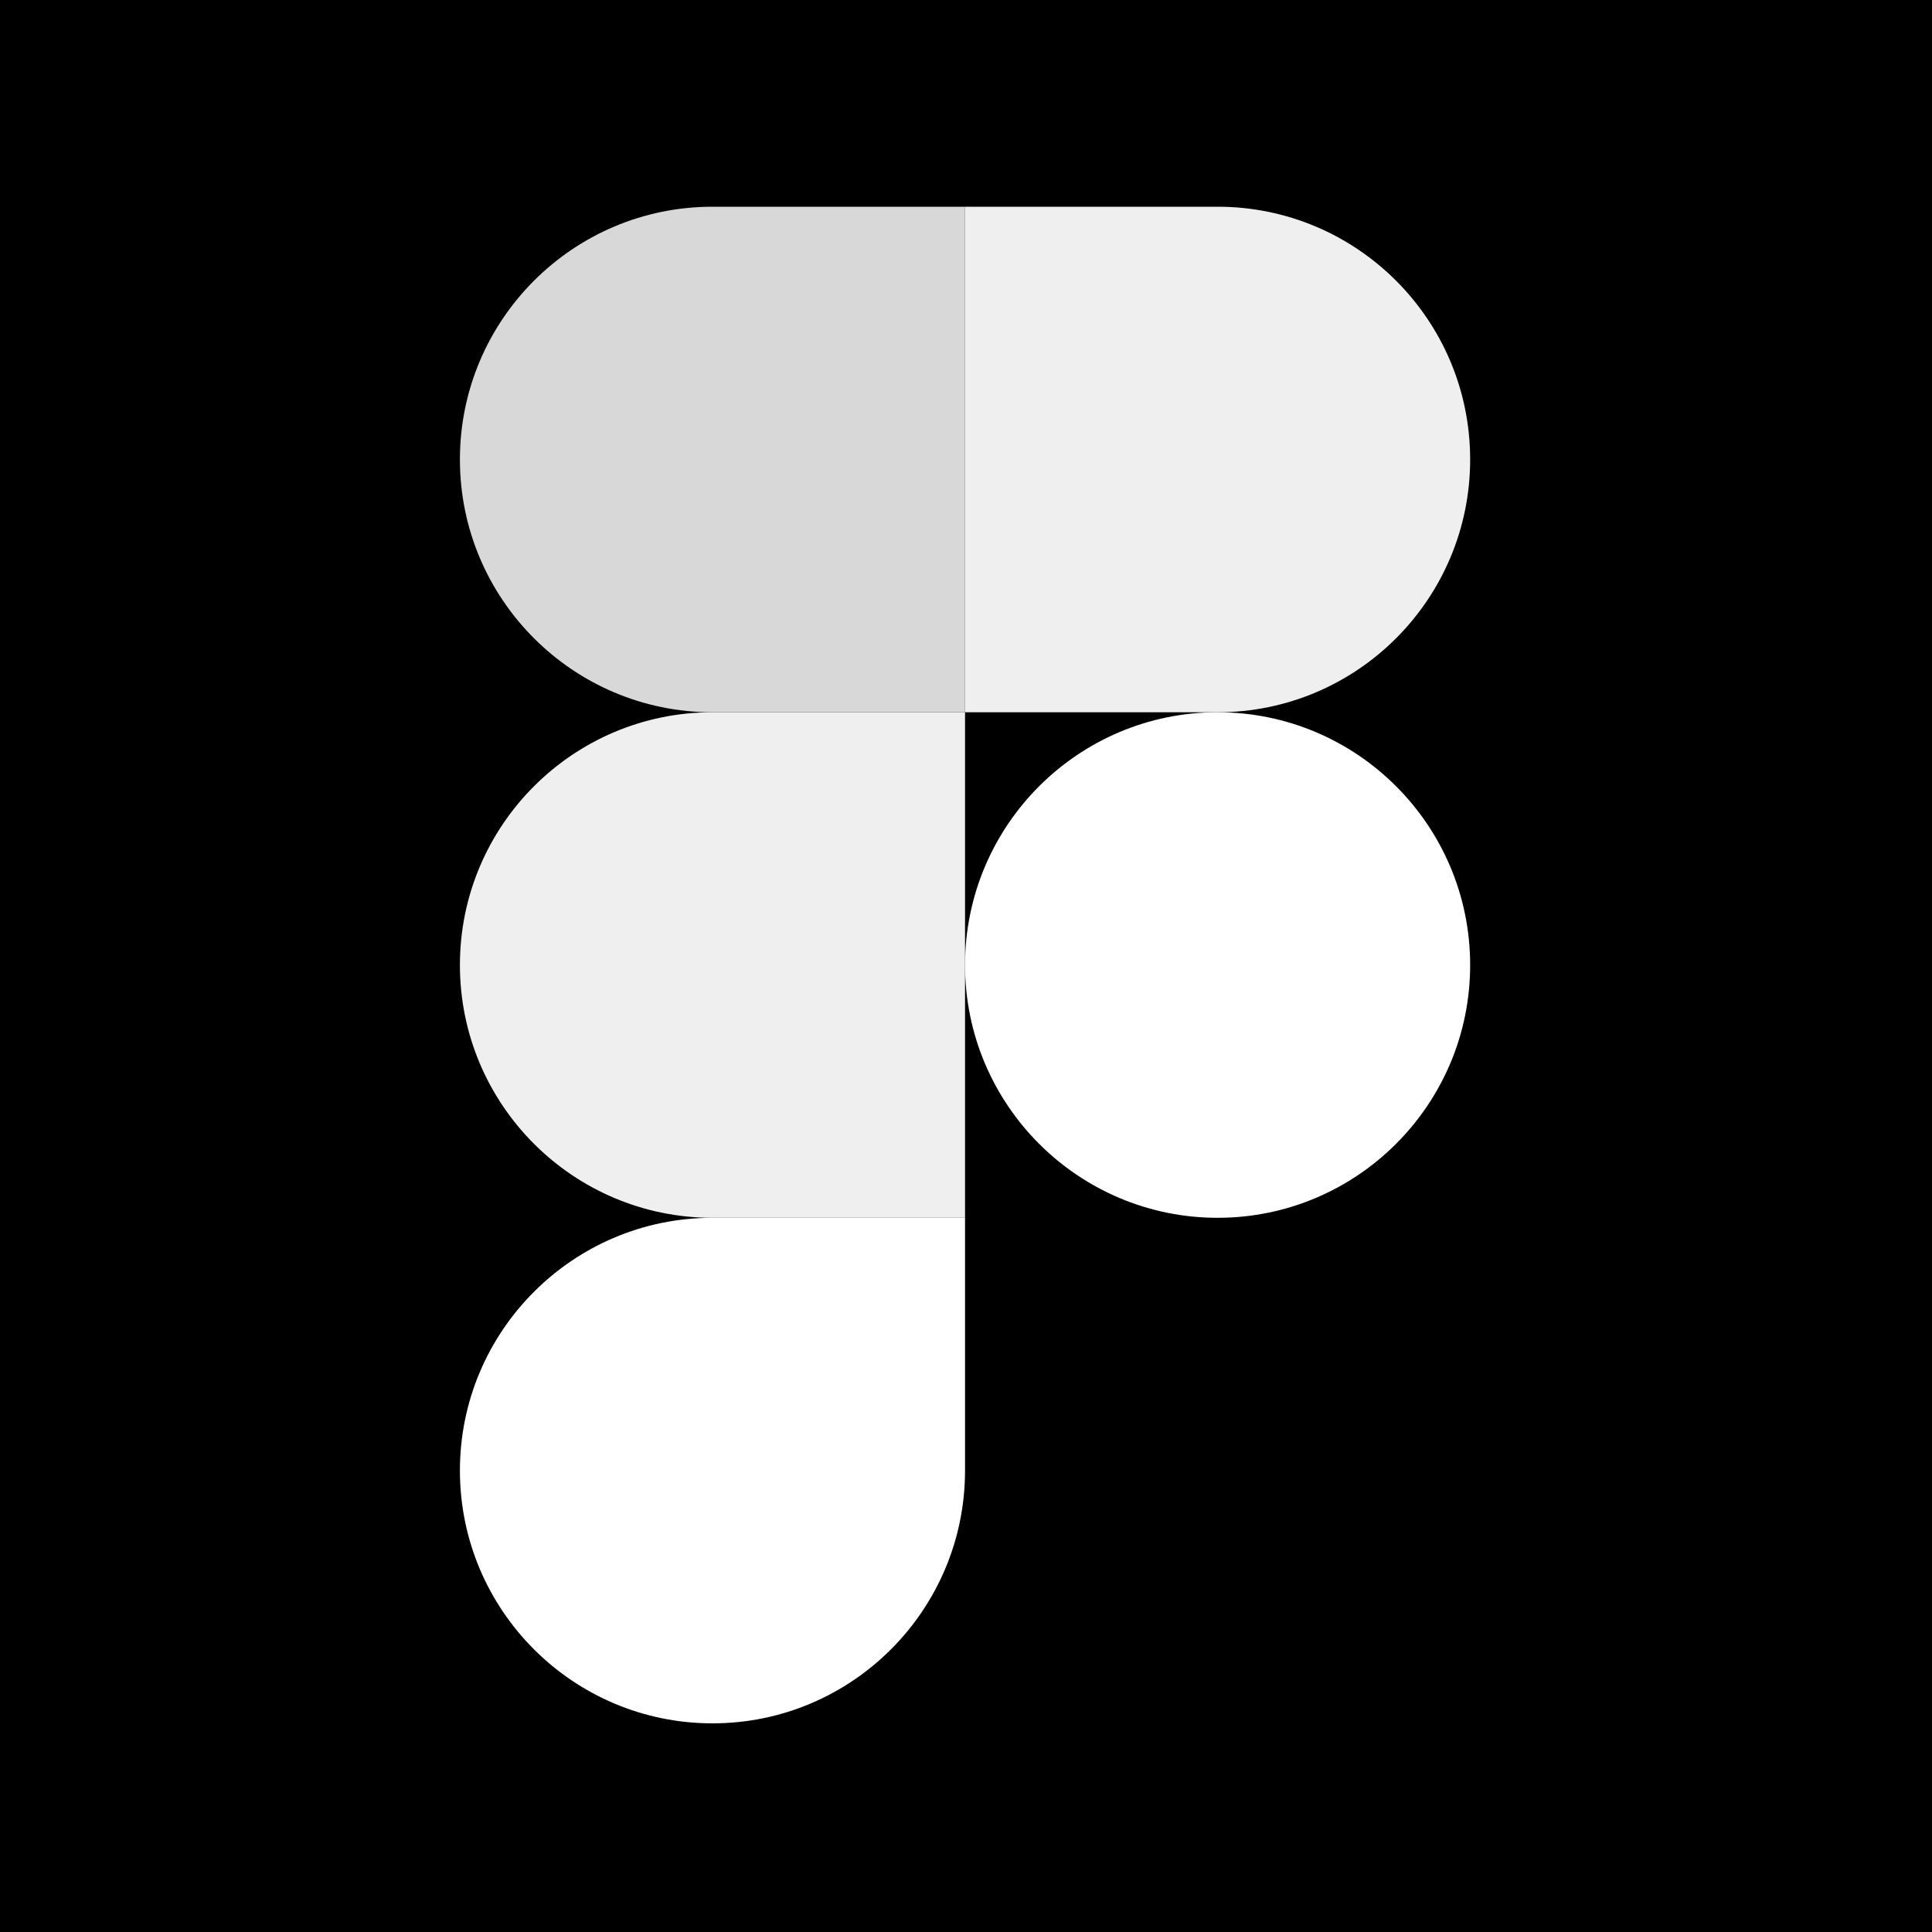 <svg width="1000" height="1000" viewBox="0 0 1000 1000" fill="none" xmlns="http://www.w3.org/2000/svg">
<rect width="1000" height="1000" fill="black"/>
<g clip-path="url(#clip0_3_10)">
<path d="M368.776 892C440.936 892 499.5 833.387 499.5 761.167V630.333H368.776C296.617 630.333 238.052 688.947 238.052 761.167C238.052 833.387 296.617 892 368.776 892Z" fill="white"/>
<path d="M238.052 499.5C238.052 427.28 296.617 368.667 368.776 368.667H499.5V630.333H368.776C296.617 630.333 238.052 571.72 238.052 499.5Z" fill="#EFEFEF"/>
<path d="M238.052 237.833C238.052 165.613 296.617 107 368.776 107H499.5V368.667H368.776C296.617 368.667 238.052 310.053 238.052 237.833Z" fill="#D8D8D8"/>
<path d="M499.5 107H630.224C702.383 107 760.948 165.613 760.948 237.833C760.948 310.053 702.383 368.667 630.224 368.667H499.5V107Z" fill="#EFEFEF"/>
<path d="M760.948 499.5C760.948 571.72 702.383 630.333 630.224 630.333C558.064 630.333 499.5 571.72 499.5 499.5C499.5 427.28 558.064 368.667 630.224 368.667C702.383 368.667 760.948 427.28 760.948 499.5Z" fill="white"/>
</g>
<defs>
<clipPath id="clip0_3_10">
<rect width="523" height="785" fill="white" transform="translate(238 107)"/>
</clipPath>
</defs>
</svg>
